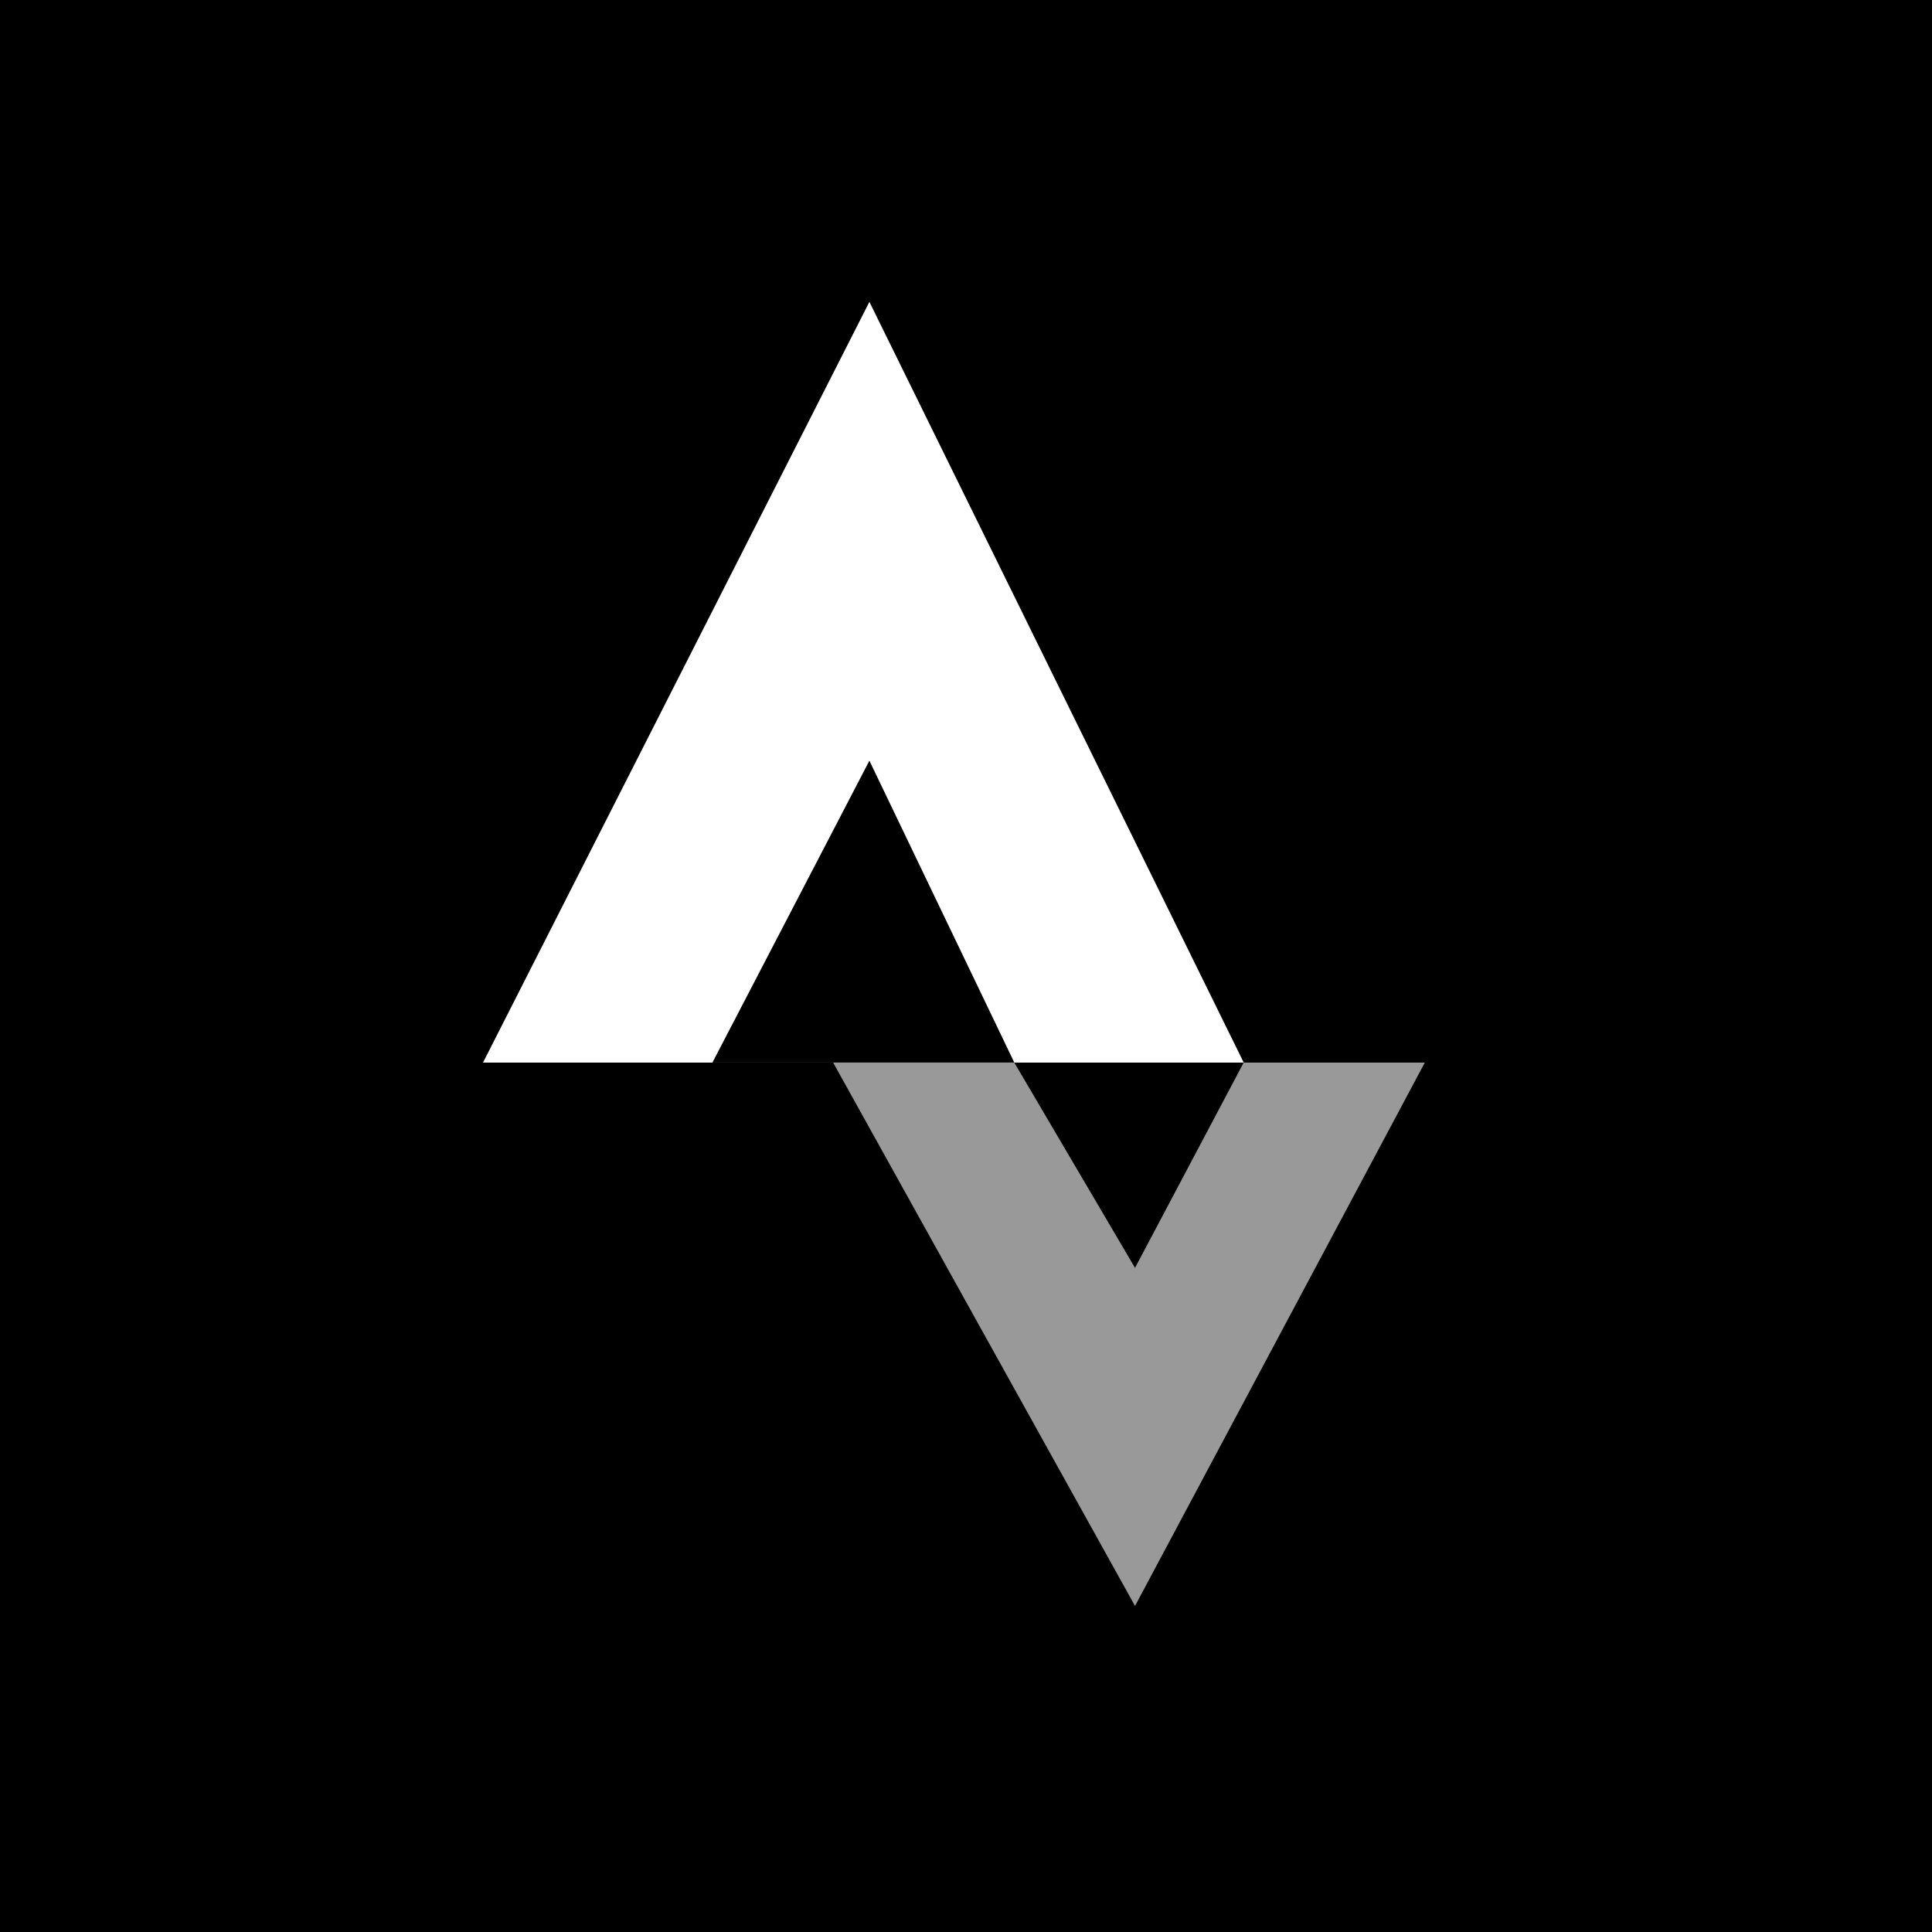 <?xml version="1.0" encoding="utf-8"?>
<svg xmlns="http://www.w3.org/2000/svg" width="33" height="33" fill="none" viewBox="0 0 33 33">
  <path fill="#000" d="M0 0h33v33H0V0Z"/>
  <path fill="#fff" fill-rule="evenodd" d="m14.231 18.15 5.156 9.281 4.95-9.281h-3.094l-1.856 3.506-2.062-3.506h-3.094Z" clip-rule="evenodd" opacity=".6"/>
  <path fill="#fff" fill-rule="evenodd" d="M14.85 5.156 21.244 18.15H8.25l6.6-12.994Zm0 7.837 2.475 5.156h-5.156l2.681-5.156Z" clip-rule="evenodd"/>
</svg>
